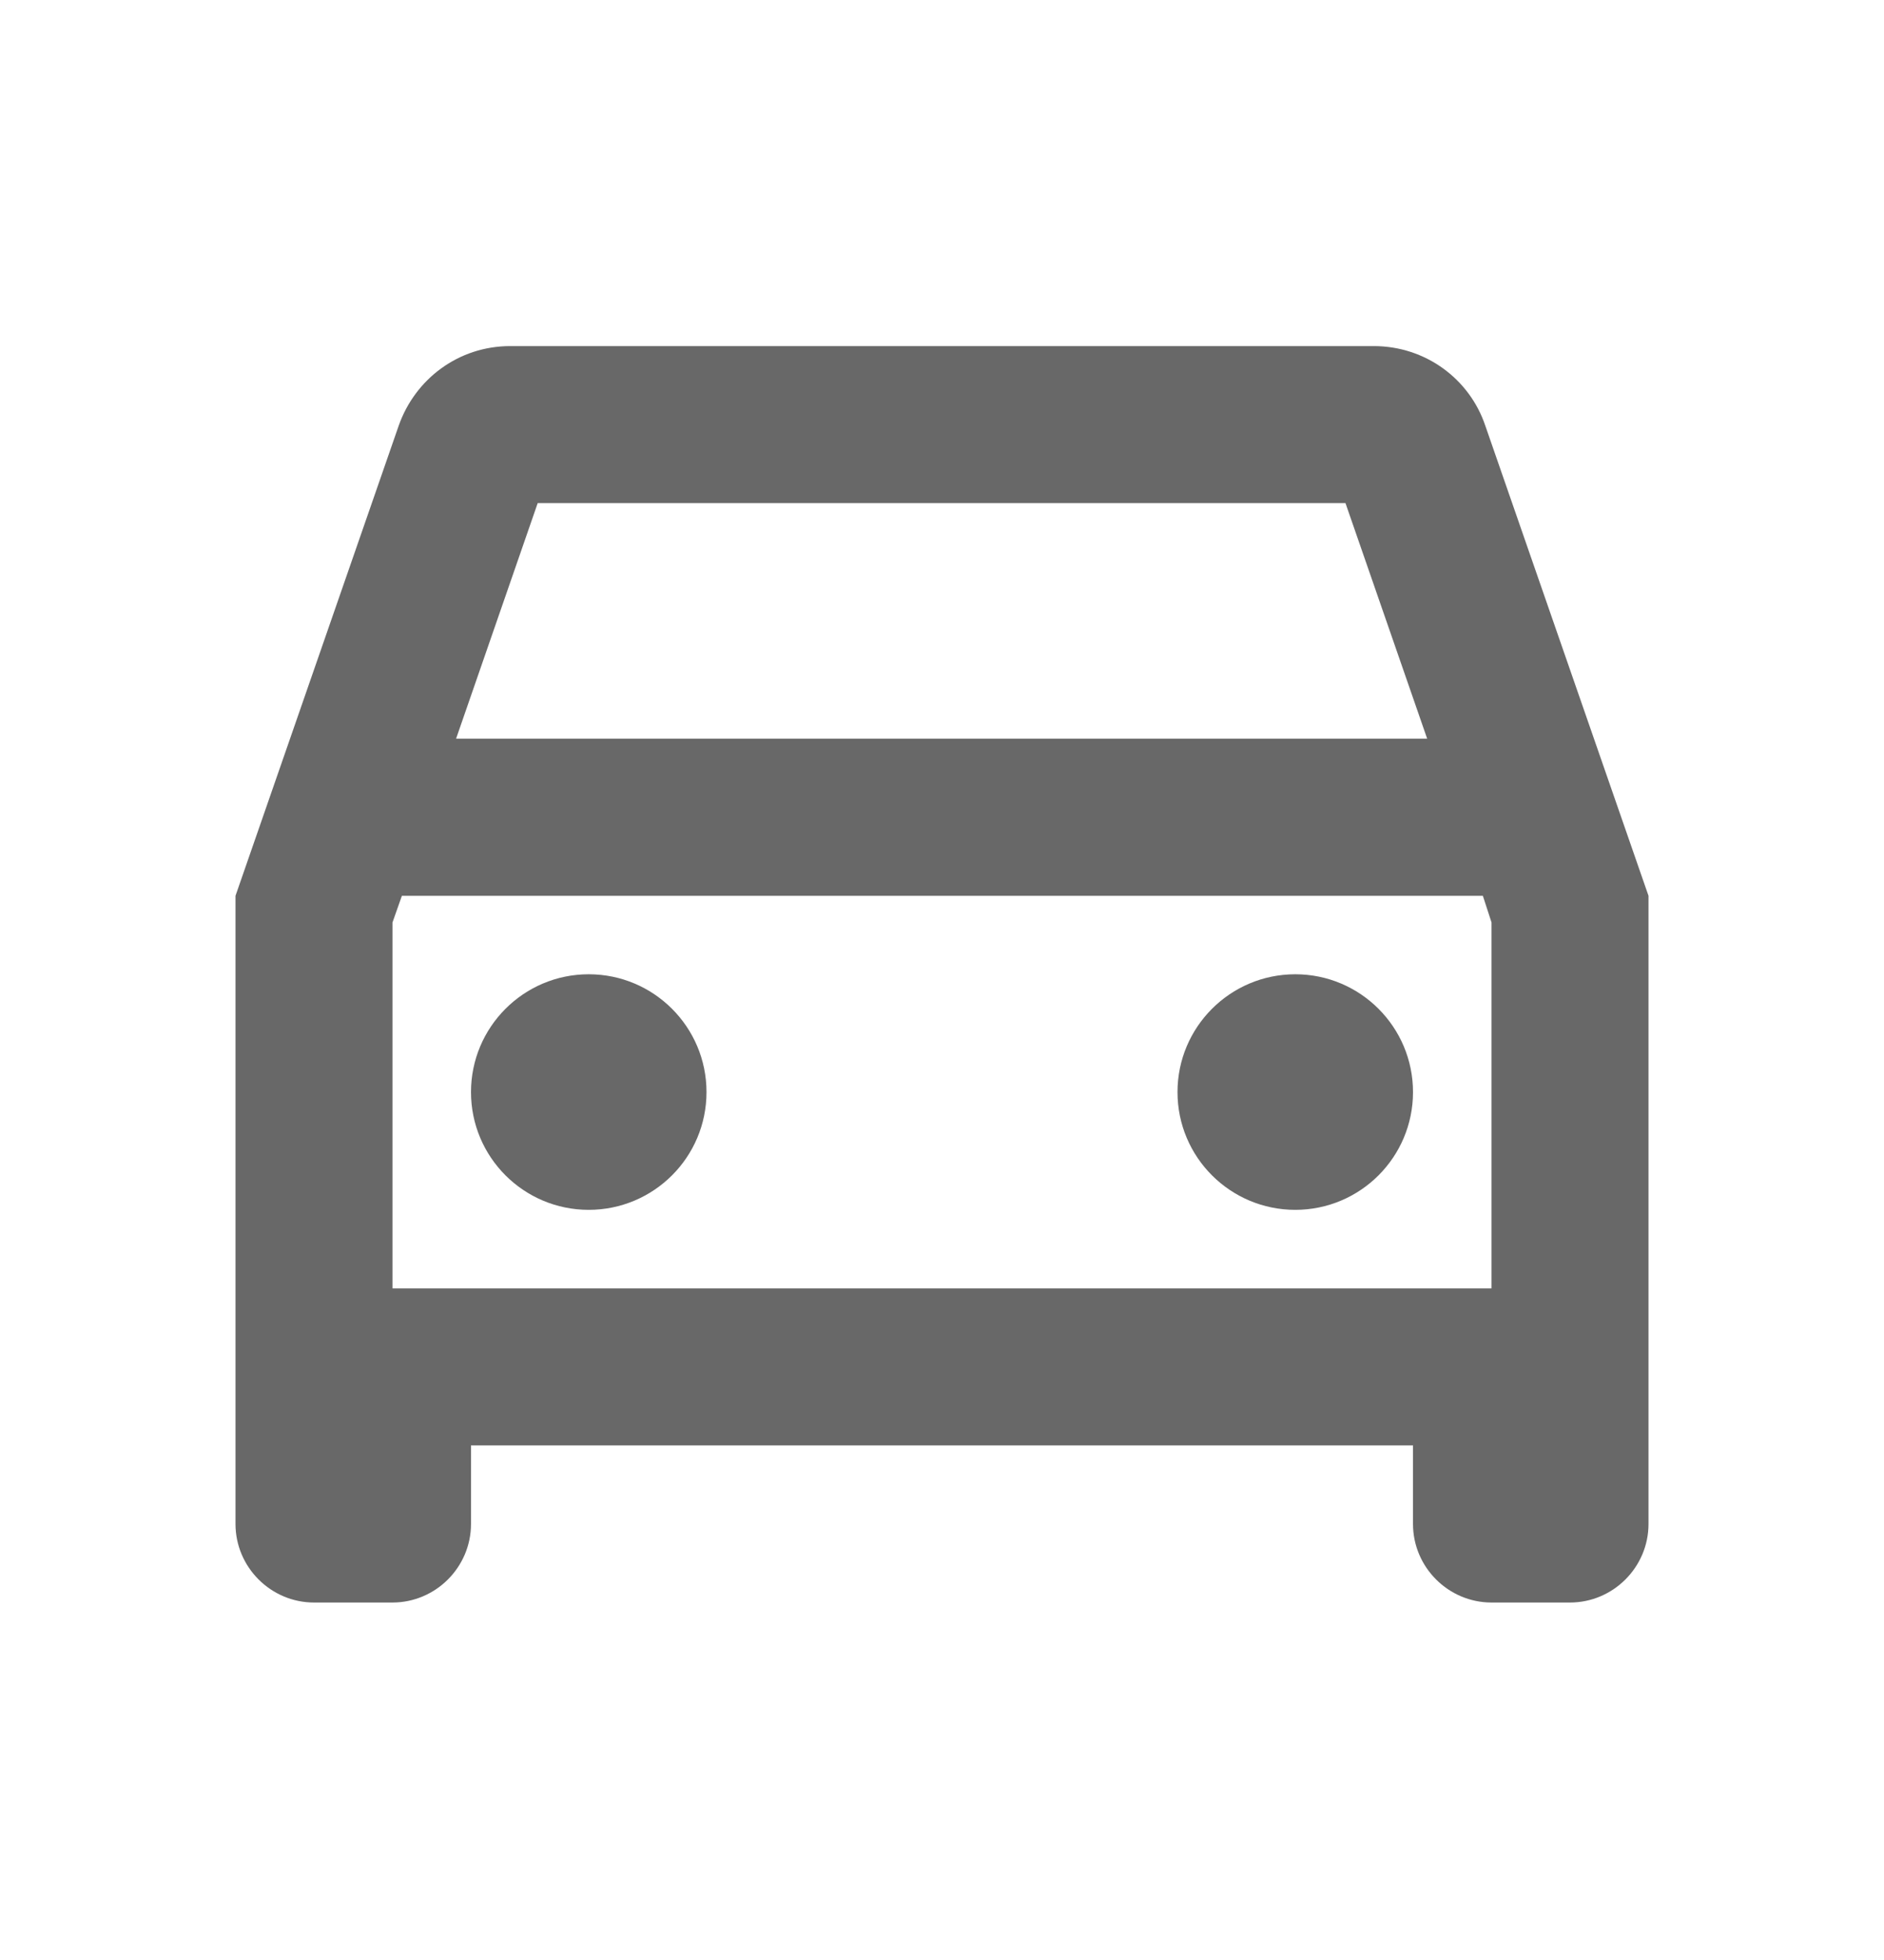 <svg width="25" height="26" viewBox="0 0 25 26" fill="none" xmlns="http://www.w3.org/2000/svg">
<path d="M17.188 16.049C18.05 16.049 18.75 15.35 18.75 14.487C18.75 13.624 18.05 12.924 17.188 12.924C16.325 12.924 15.625 13.624 15.625 14.487C15.625 15.35 16.325 16.049 17.188 16.049Z" fill="#686868"/>
<path d="M7.812 16.049C8.675 16.049 9.375 15.35 9.375 14.487C9.375 13.624 8.675 12.924 7.812 12.924C6.95 12.924 6.25 13.624 6.25 14.487C6.25 15.35 6.95 16.049 7.812 16.049Z" fill="#686868"/>
<path d="M19.708 5.643C19.5 5.028 18.917 4.591 18.229 4.591H6.771C6.083 4.591 5.51 5.028 5.292 5.643L3.125 11.883V20.216C3.125 20.789 3.594 21.258 4.167 21.258H5.208C5.781 21.258 6.25 20.789 6.25 20.216V19.174H18.75V20.216C18.75 20.789 19.219 21.258 19.792 21.258H20.833C21.406 21.258 21.875 20.789 21.875 20.216V11.883L19.708 5.643ZM7.135 6.674H17.854L18.938 9.799H6.052L7.135 6.674ZM19.792 17.091H5.208V12.237L5.333 11.883H19.677L19.792 12.237V17.091Z" fill="#686868"/>
</svg>
